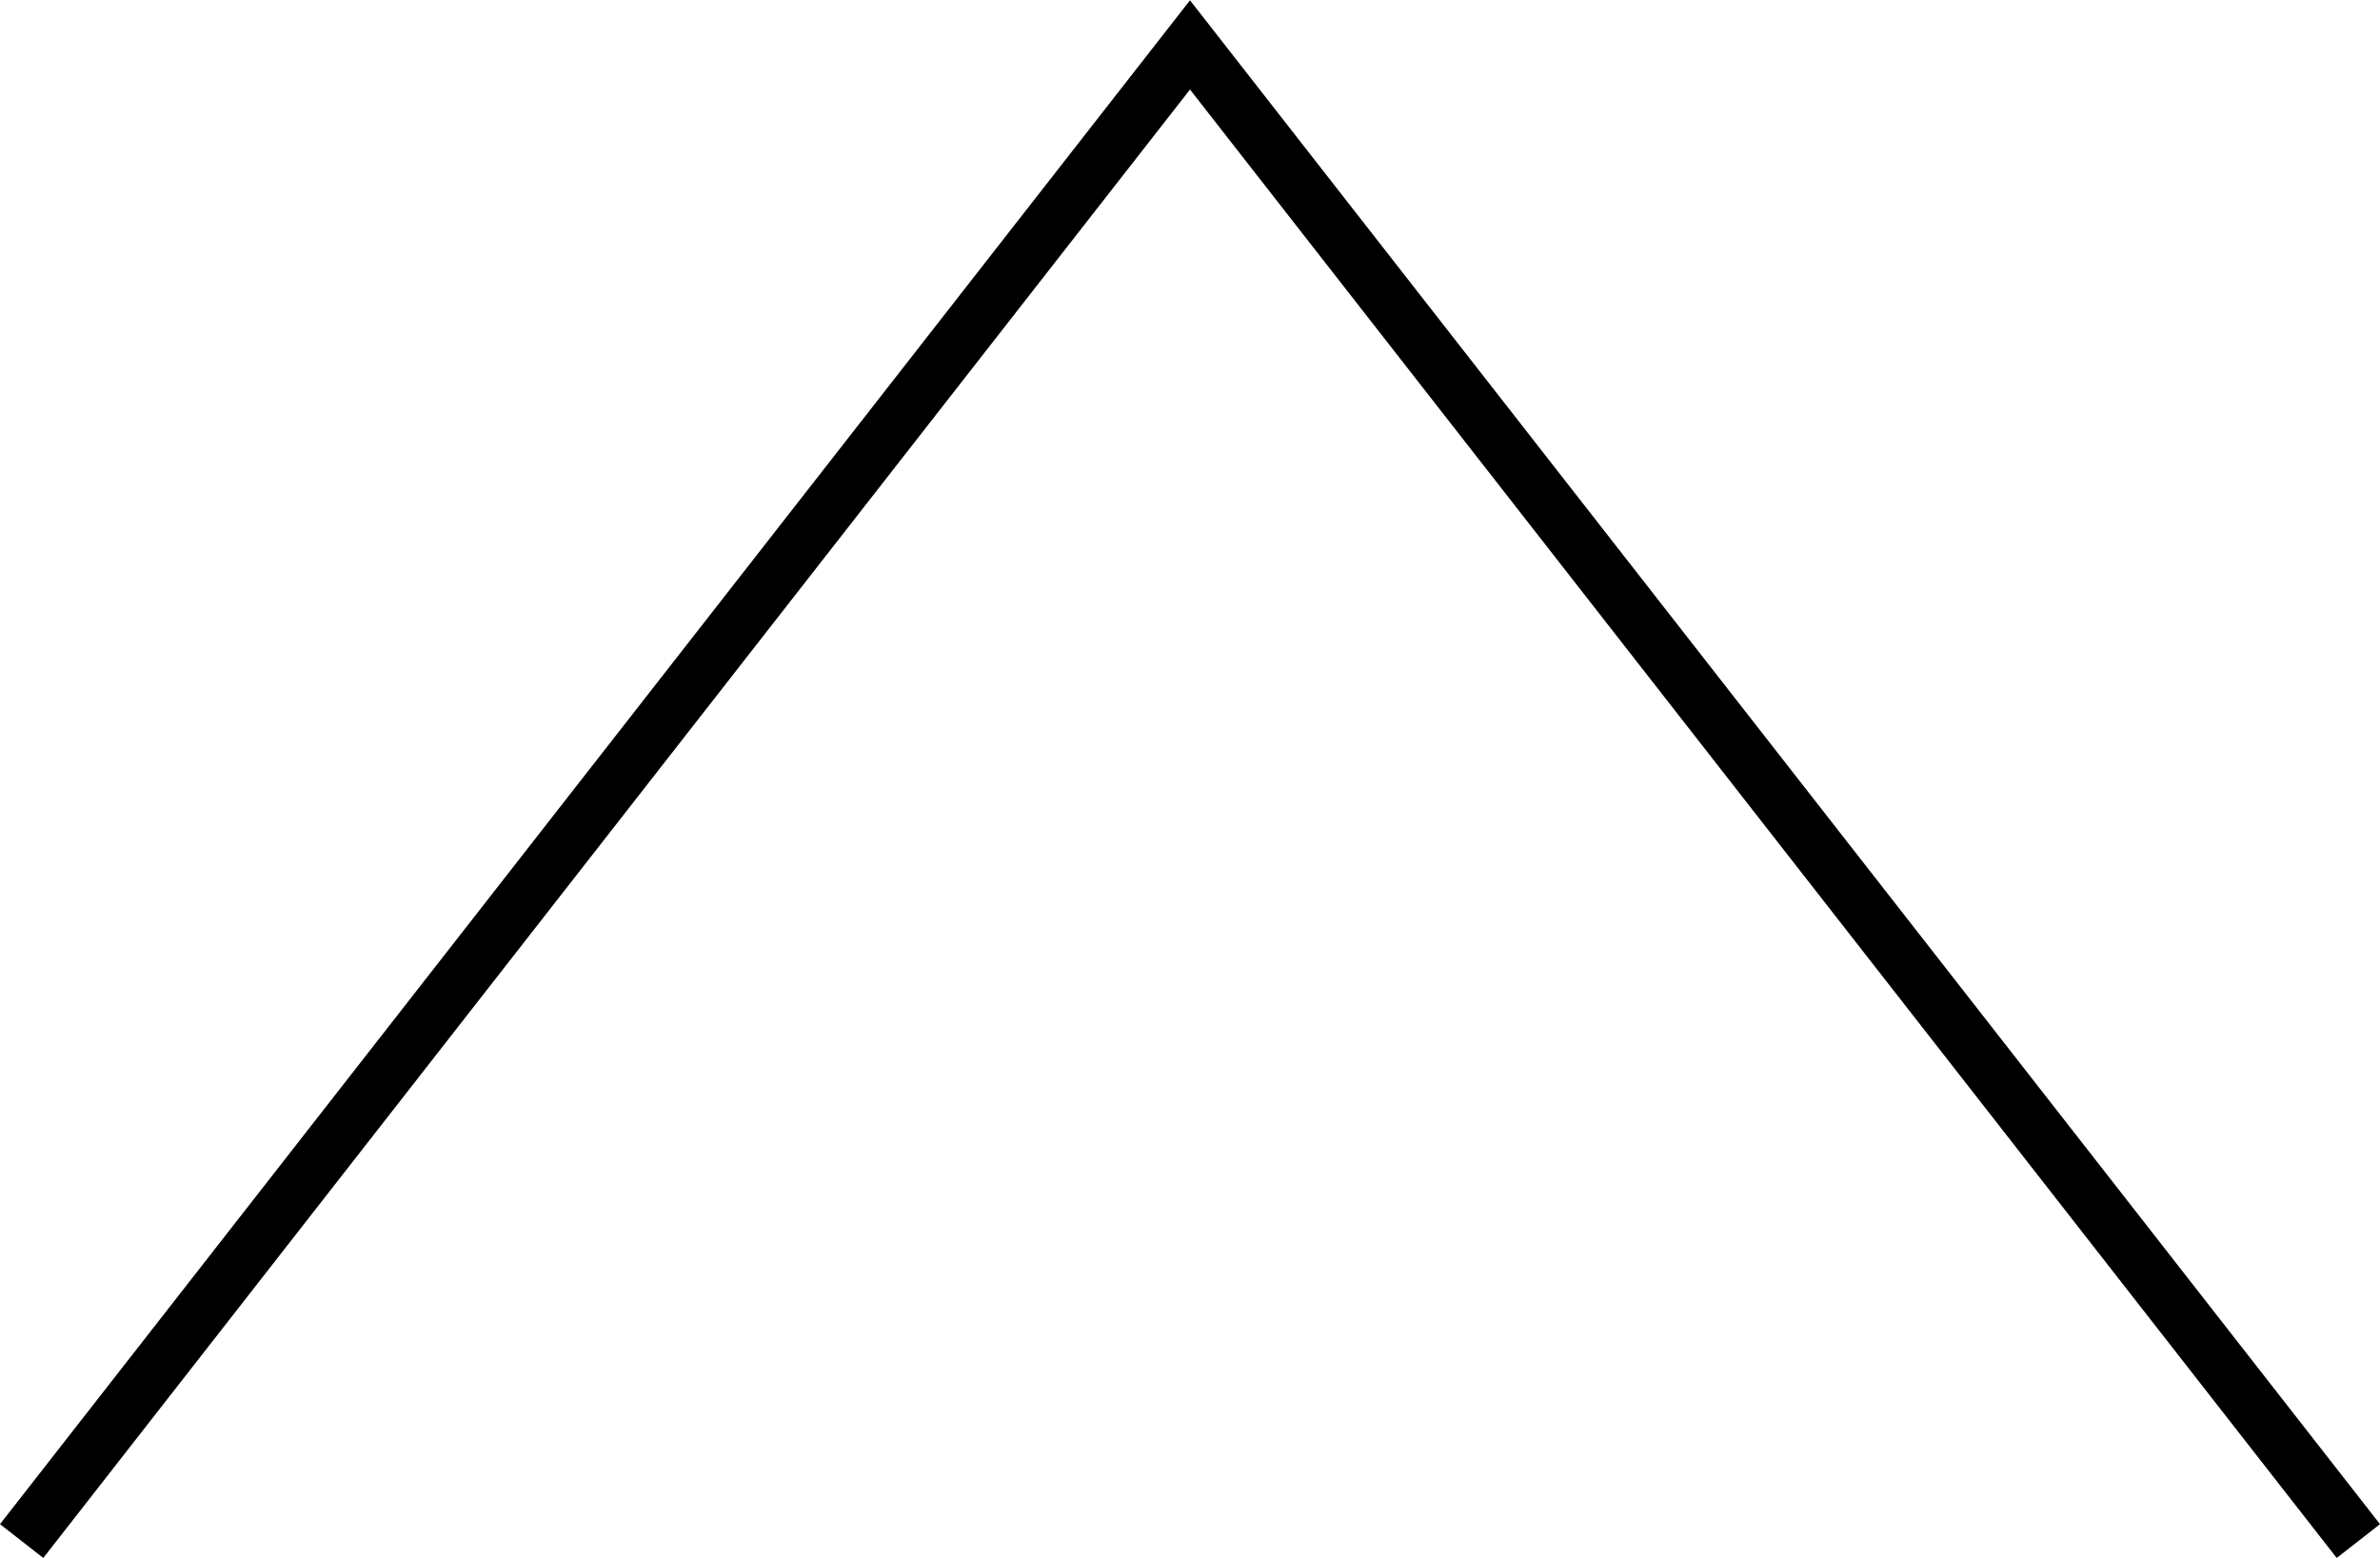 <svg height="28.37" viewBox="0 0 43.336 28.37" width="43.336" xmlns="http://www.w3.org/2000/svg"><path d="m42.942 28.068-21.274-27.25-21.274 27.25" fill="none" stroke="#000" stroke-miterlimit="10"/></svg>